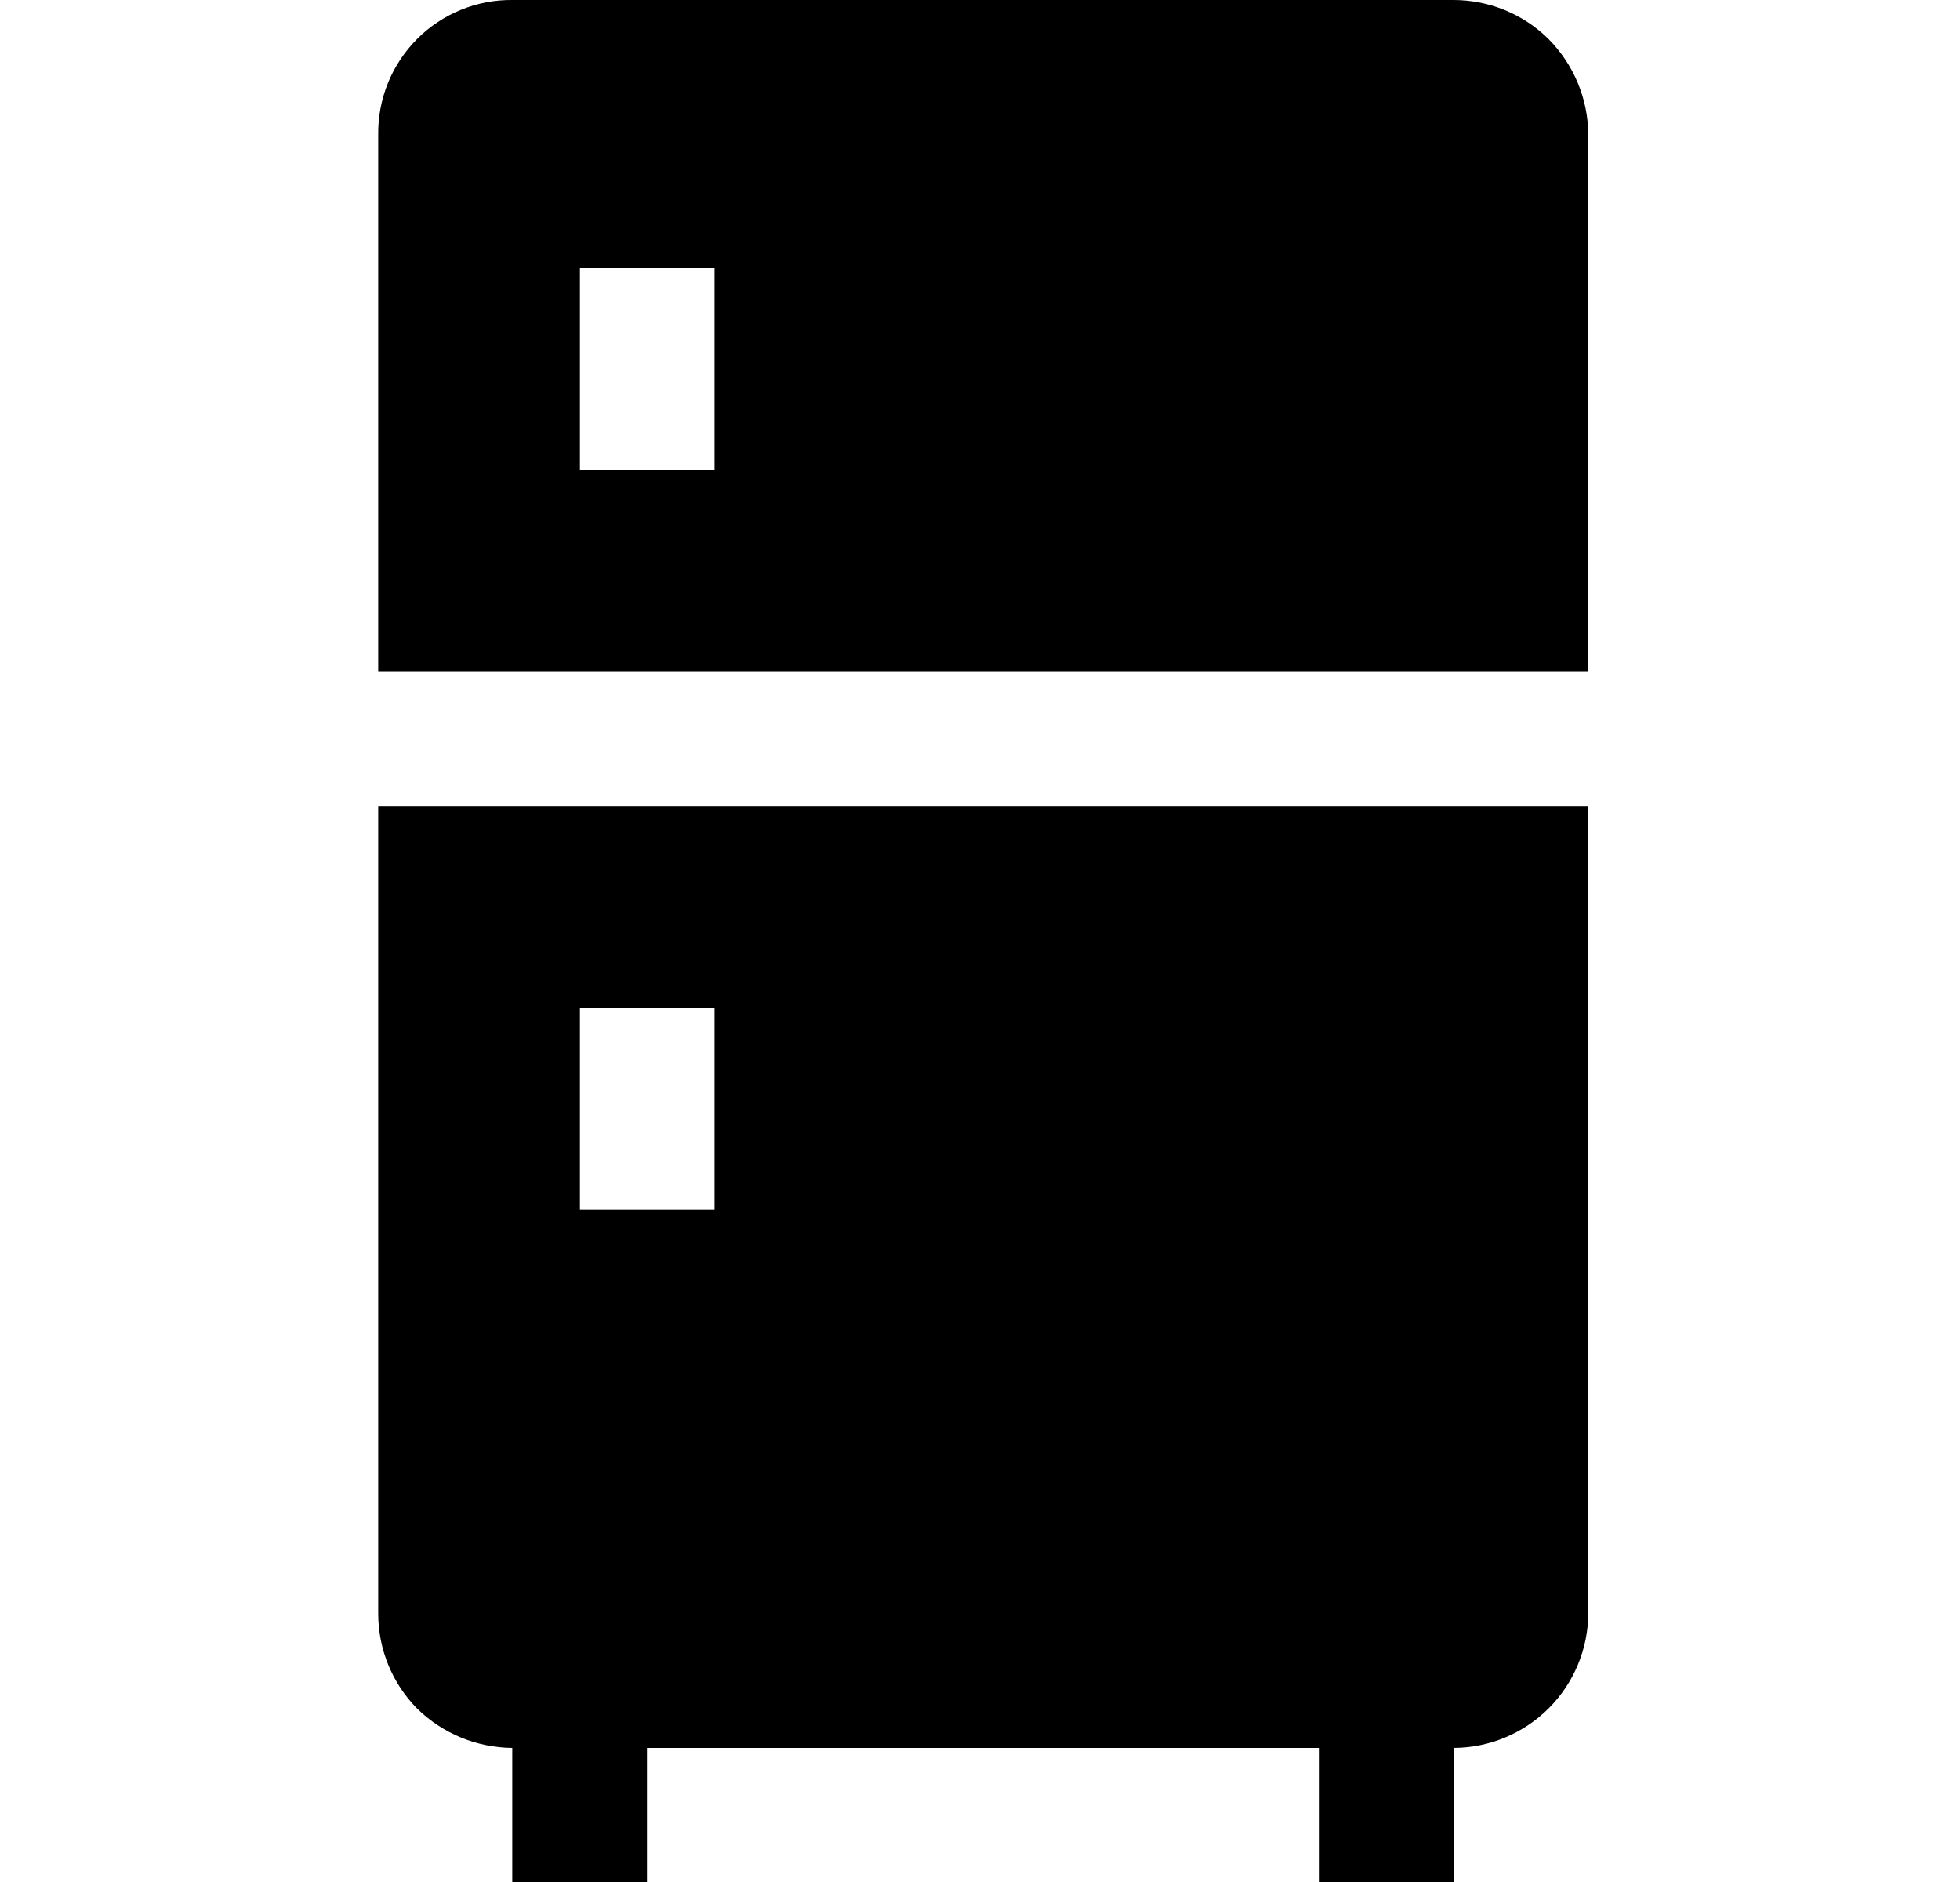 <svg width="25" height="24" viewBox="0 0 25 24" fill="none" xmlns="http://www.w3.org/2000/svg">
<path d="M19.749 0.495C19.427 0.178 18.994 0.001 18.542 0H6.542C6.315 -0.003 6.091 0.039 5.881 0.125C5.671 0.21 5.481 0.336 5.321 0.496C5.161 0.657 5.034 0.847 4.949 1.057C4.864 1.267 4.821 1.491 4.824 1.718V8.565H20.259V1.718C20.256 1.259 20.073 0.82 19.749 0.495ZM9.114 6H7.397V3.42H9.114V6Z" fill="black"/>
<path d="M4.824 20.58C4.825 21.032 5.002 21.465 5.319 21.787C5.644 22.106 6.079 22.286 6.534 22.29V24H8.252V22.29H16.832V24H18.542V22.29C18.997 22.288 19.432 22.106 19.754 21.785C20.076 21.463 20.257 21.027 20.259 20.572V10.282H4.824V20.58ZM7.397 12.855H9.114V15.427H7.397V12.855Z" fill="black"/>
</svg>
